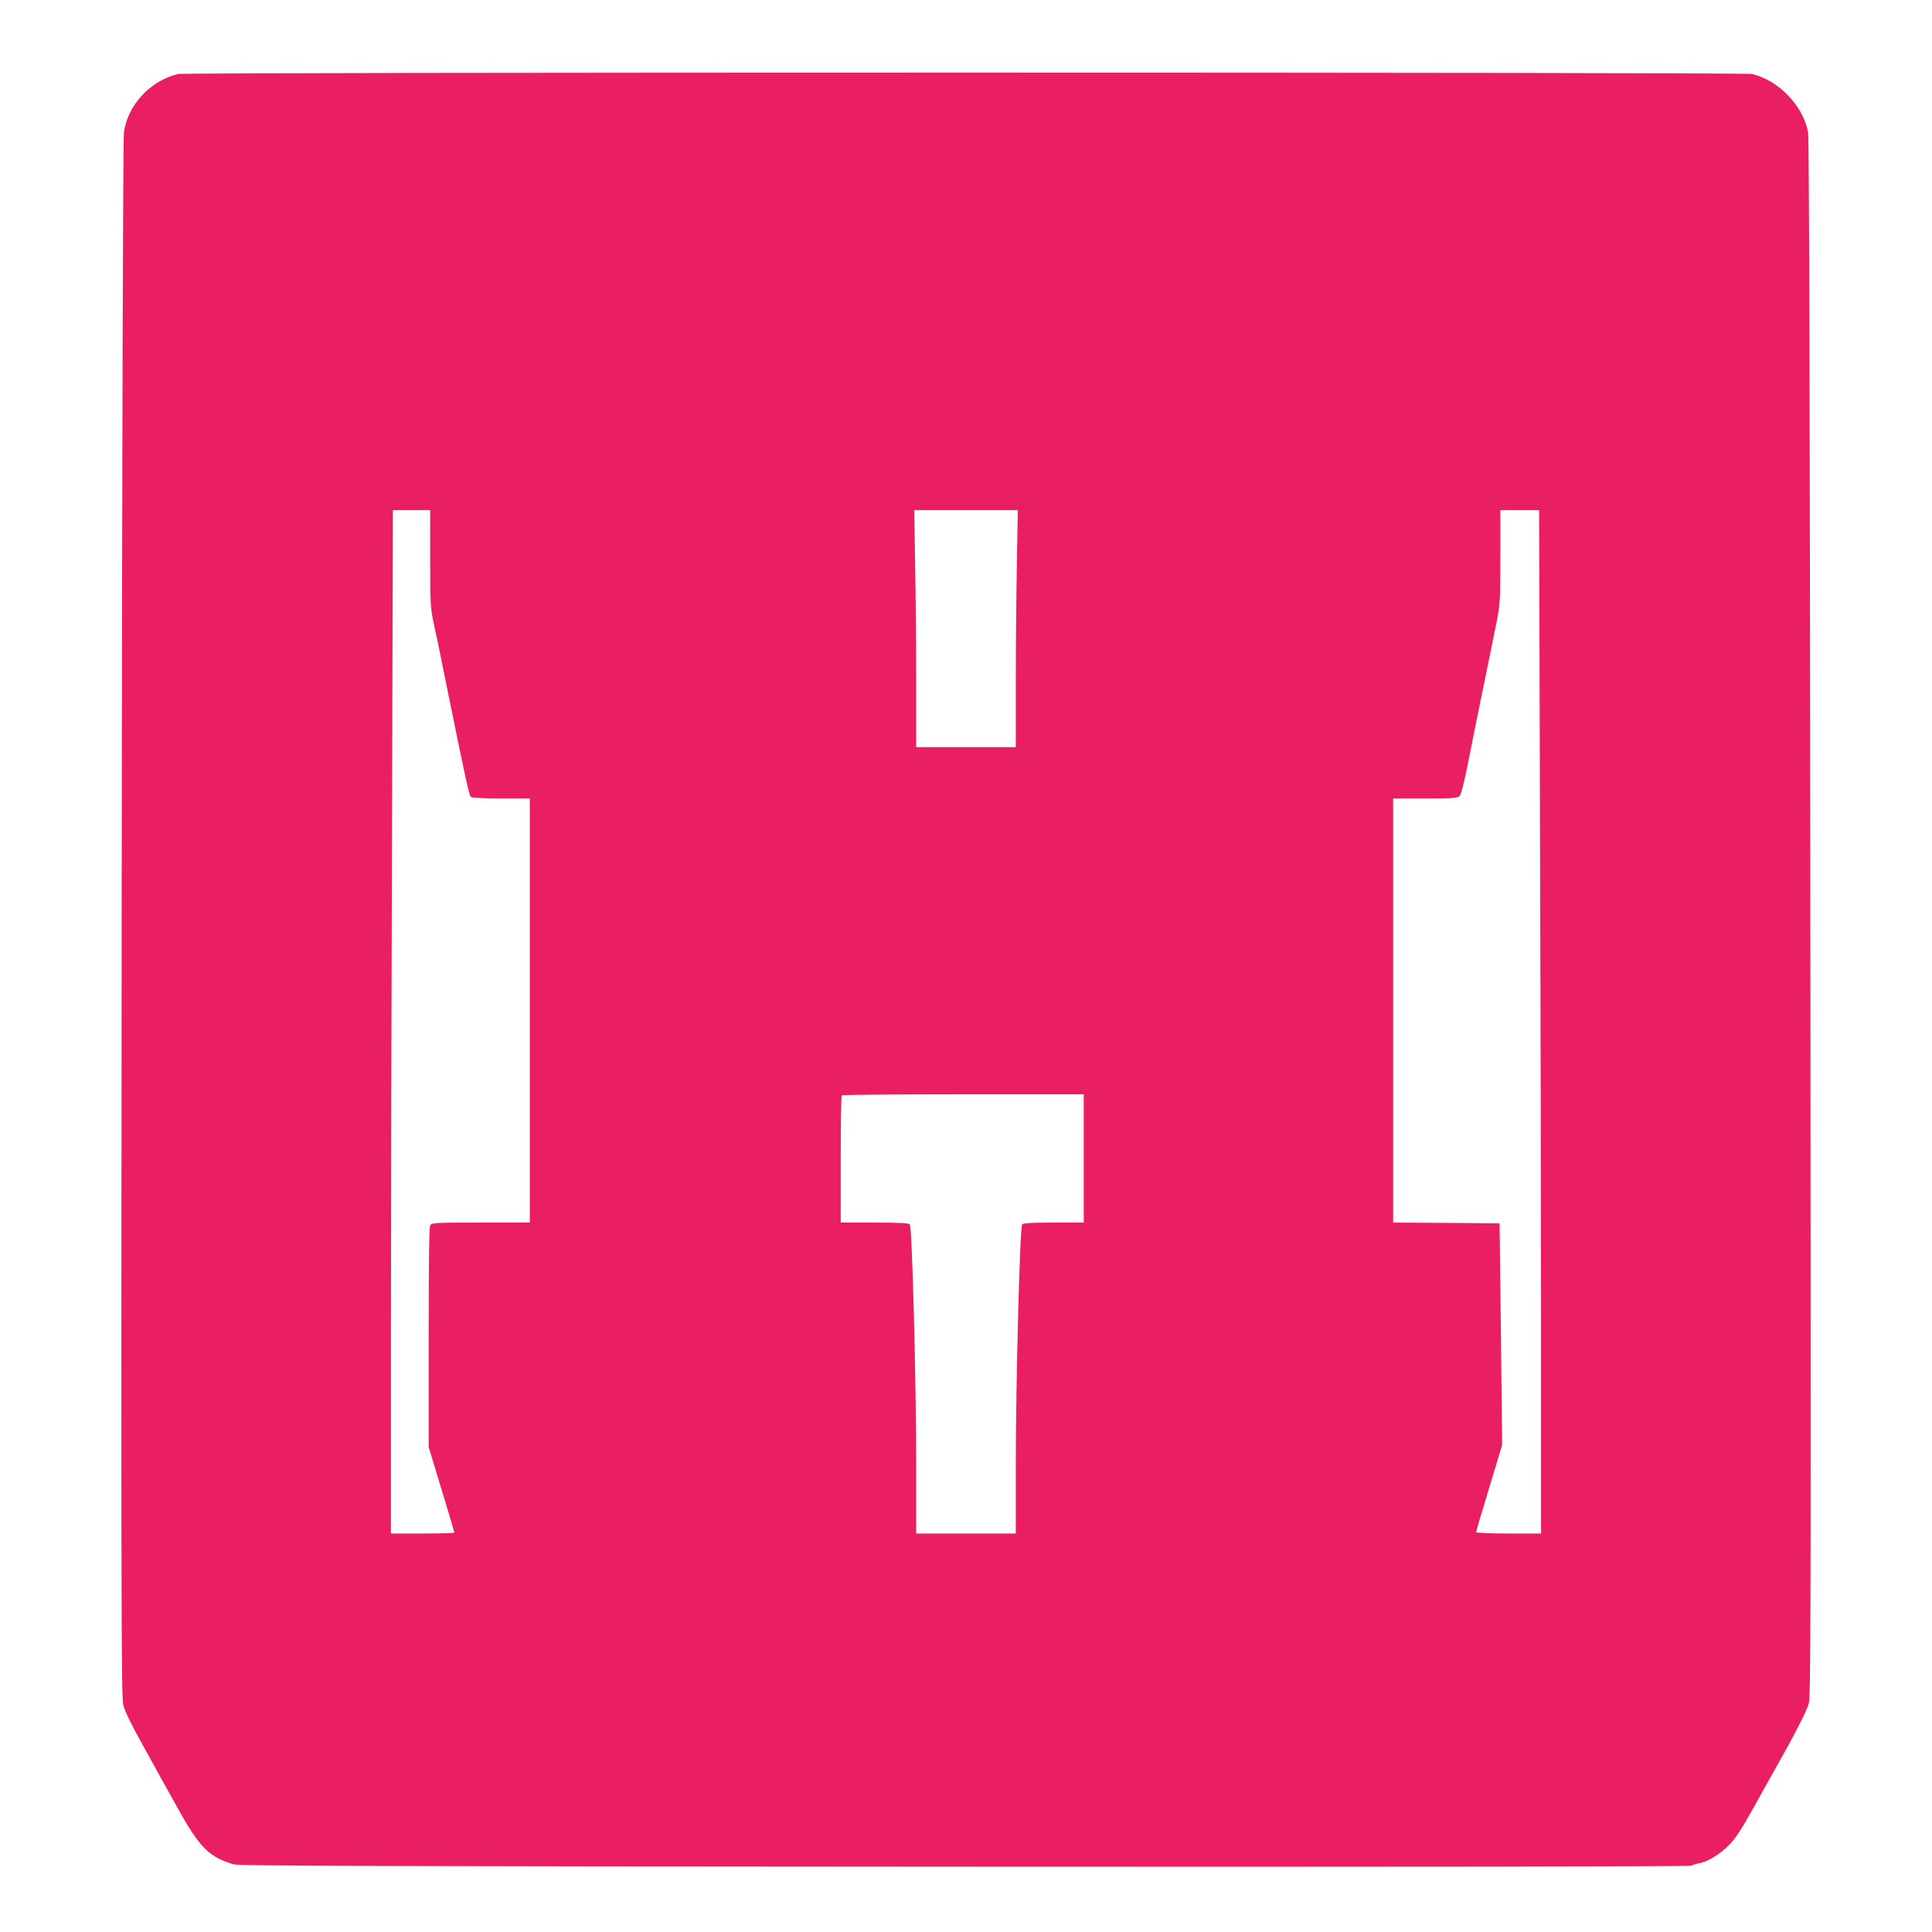 <?xml version="1.0" standalone="no"?>
<!DOCTYPE svg PUBLIC "-//W3C//DTD SVG 20010904//EN"
 "http://www.w3.org/TR/2001/REC-SVG-20010904/DTD/svg10.dtd">
<svg version="1.0" xmlns="http://www.w3.org/2000/svg"
 width="1280pt" height="1280pt" viewBox="0 0 1280 1280"
 preserveAspectRatio="xMidYMid meet">
<g transform="translate(0,1280) scale(0.1,-0.1)"
fill="#e91e63" stroke="none">
<path d="M1180 12310 c-184 -44 -334 -205 -359 -387 -6 -42 -12 -2032 -15
-5210 -4 -4471 -2 -5151 10 -5205 10 -44 49 -124 126 -263 60 -110 163 -294
227 -410 152 -275 216 -340 381 -387 36 -10 973 -13 4844 -15 2709 -2 4804 1
4810 6 6 4 29 12 51 16 59 10 143 61 205 126 40 41 83 108 159 245 58 104 121
218 142 254 127 224 210 386 223 435 13 49 14 691 10 5198 -3 3422 -8 5164
-15 5207 -28 174 -194 349 -372 390 -52 12 -10376 12 -10427 0z m1670 -3209
c0 -301 1 -326 24 -433 14 -62 48 -225 75 -363 140 -688 159 -778 172 -786 8
-5 98 -9 202 -9 l187 0 0 -1405 0 -1405 -325 0 c-310 0 -325 -1 -335 -19 -7
-13 -10 -264 -10 -745 l0 -724 44 -144 c80 -261 126 -416 126 -422 0 -3 -94
-6 -210 -6 l-210 0 0 1253 c0 688 3 2214 7 3390 l6 2137 124 0 123 0 0 -319z
m3887 -43 c-4 -199 -7 -552 -7 -785 l0 -423 -330 0 -330 0 0 423 c0 233 -3
586 -7 785 l-6 362 343 0 343 0 -6 -362z m3466 -1775 c4 -1176 7 -2702 7
-3390 l0 -1253 -215 0 c-118 0 -215 4 -215 9 0 8 13 52 125 422 l47 156 -8
734 -9 734 -352 3 -353 2 0 1405 0 1405 213 0 c191 0 215 2 229 18 8 9 31 100
51 202 20 102 66 329 102 505 36 176 77 375 90 442 23 115 25 142 25 433 l0
310 128 0 129 0 6 -2137z m-3023 -2158 l0 -425 -199 0 c-147 0 -201 -3 -209
-12 -15 -19 -42 -1044 -42 -1590 l0 -458 -330 0 -330 0 0 458 c0 546 -27 1571
-42 1590 -8 9 -67 12 -234 12 l-224 0 0 418 c0 230 3 422 7 425 3 4 366 7 805
7 l798 0 0 -425z"/>
</g>
</svg>
